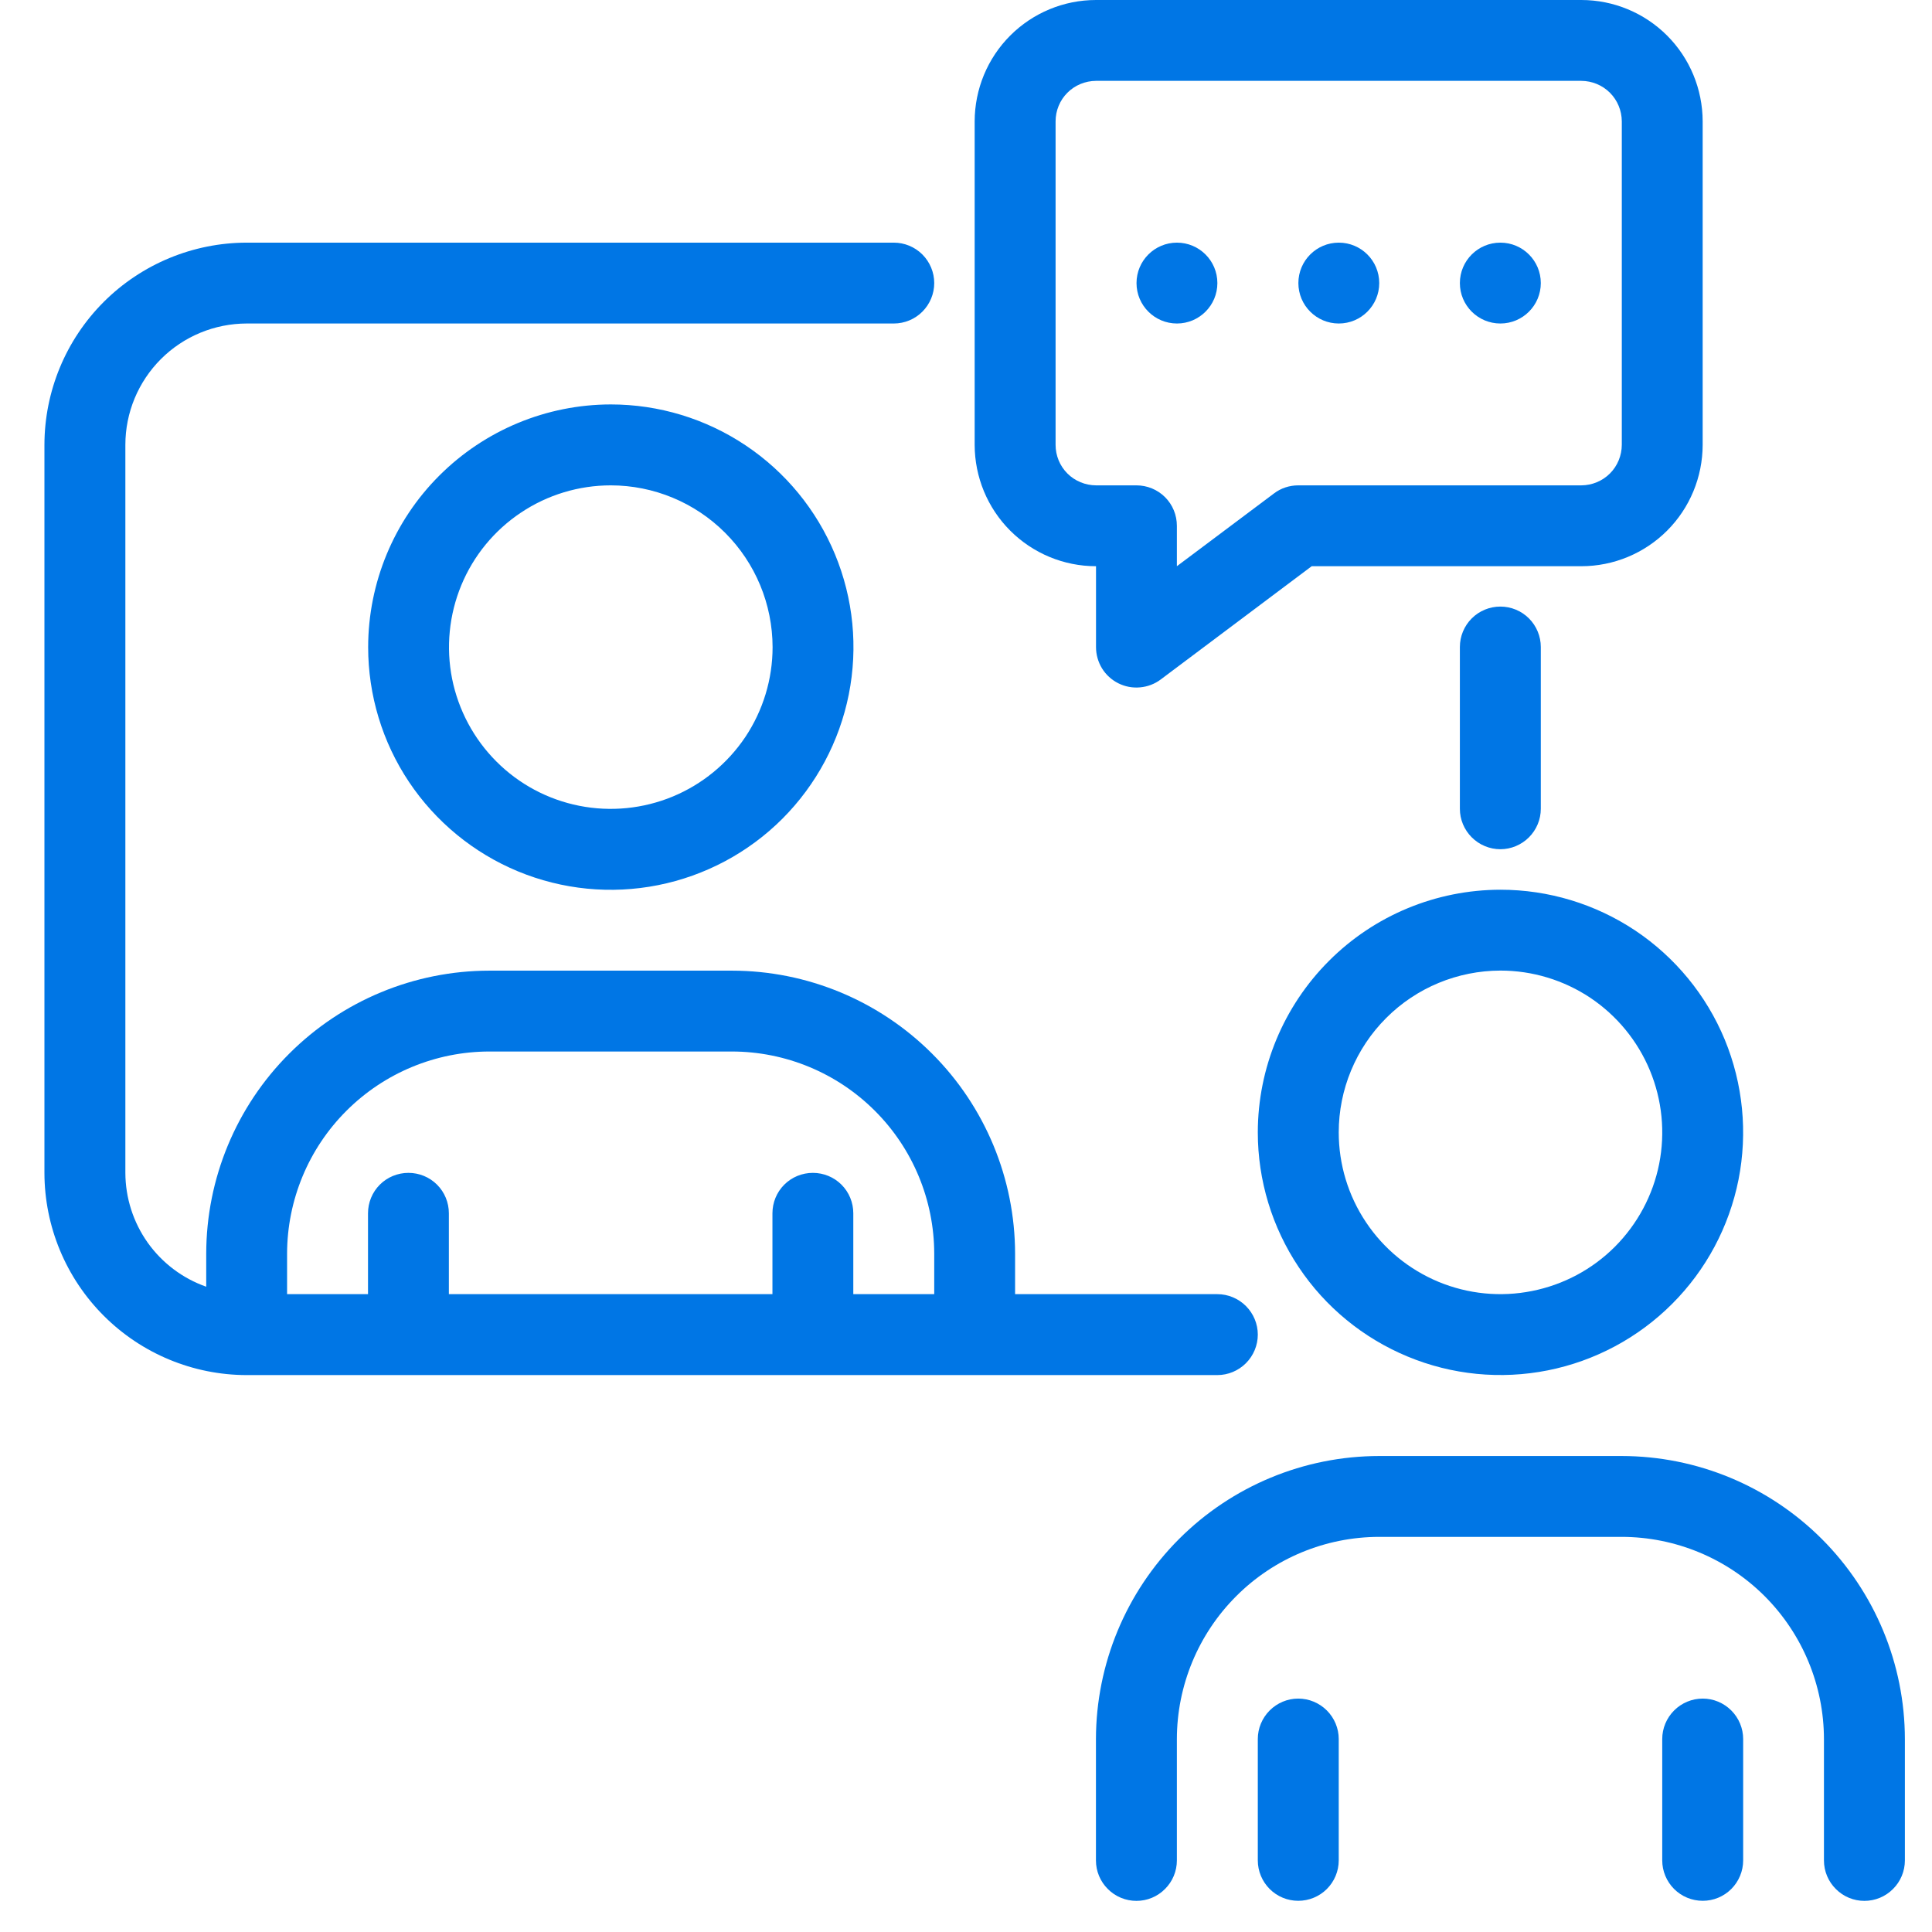<svg width="27" height="27" viewBox="0 0 27 27" fill="none" xmlns="http://www.w3.org/2000/svg">
<path d="M17.578 18.651C17.578 18.502 17.518 18.358 17.412 18.252C17.306 18.146 17.162 18.086 17.012 18.086H14.186V17.521C14.185 16.472 13.768 15.466 13.026 14.725C12.284 13.983 11.279 13.566 10.23 13.565H6.838C5.789 13.566 4.784 13.983 4.042 14.725C3.3 15.466 2.883 16.472 2.882 17.521V17.982C2.552 17.866 2.267 17.651 2.064 17.366C1.862 17.081 1.753 16.74 1.752 16.391V6.217C1.752 5.767 1.931 5.336 2.249 5.018C2.567 4.7 2.998 4.522 3.447 4.521H12.491C12.64 4.521 12.784 4.462 12.89 4.356C12.996 4.25 13.056 4.106 13.056 3.956C13.056 3.806 12.996 3.662 12.89 3.556C12.784 3.45 12.64 3.391 12.491 3.391H3.447C2.698 3.392 1.98 3.69 1.45 4.219C0.92 4.749 0.622 5.467 0.621 6.217V16.391C0.622 17.14 0.92 17.858 1.45 18.388C1.98 18.918 2.698 19.216 3.447 19.217H17.012C17.162 19.217 17.306 19.157 17.412 19.051C17.518 18.945 17.578 18.801 17.578 18.651ZM6.838 14.695H10.23C10.979 14.696 11.697 14.994 12.227 15.524C12.757 16.053 13.055 16.772 13.056 17.521V18.086H11.925V16.956C11.925 16.806 11.866 16.662 11.76 16.556C11.654 16.45 11.51 16.391 11.36 16.391C11.21 16.391 11.066 16.45 10.96 16.556C10.854 16.662 10.795 16.806 10.795 16.956V18.086H6.273V16.956C6.273 16.806 6.214 16.662 6.108 16.556C6.002 16.45 5.858 16.391 5.708 16.391C5.558 16.391 5.414 16.45 5.308 16.556C5.202 16.662 5.143 16.806 5.143 16.956V18.086H4.012V17.521C4.013 16.772 4.311 16.053 4.841 15.524C5.371 14.994 6.089 14.696 6.838 14.695Z" fill="#0076E5"/>
<path d="M21.533 11.303V9.042C21.533 8.892 21.473 8.748 21.367 8.642C21.261 8.536 21.117 8.477 20.968 8.477C20.818 8.477 20.674 8.536 20.568 8.642C20.462 8.748 20.402 8.892 20.402 9.042V11.303C20.402 11.453 20.462 11.596 20.568 11.702C20.674 11.808 20.818 11.868 20.968 11.868C21.117 11.868 21.261 11.808 21.367 11.702C21.473 11.596 21.533 11.453 21.533 11.303Z" fill="#0076E5"/>
<path d="M17.578 15.825C17.578 16.496 17.777 17.151 18.15 17.709C18.522 18.267 19.052 18.701 19.672 18.958C20.291 19.215 20.973 19.282 21.631 19.151C22.289 19.02 22.893 18.697 23.367 18.223C23.842 17.749 24.165 17.144 24.296 16.486C24.426 15.829 24.359 15.147 24.103 14.527C23.846 13.907 23.411 13.378 22.854 13.005C22.296 12.633 21.64 12.434 20.969 12.434C20.07 12.435 19.208 12.792 18.573 13.428C17.937 14.064 17.579 14.926 17.578 15.825ZM20.969 13.564C21.417 13.564 21.854 13.697 22.226 13.945C22.597 14.194 22.887 14.547 23.058 14.96C23.229 15.373 23.274 15.827 23.187 16.266C23.1 16.704 22.884 17.107 22.568 17.424C22.252 17.74 21.849 17.955 21.41 18.042C20.972 18.13 20.517 18.085 20.104 17.914C19.691 17.742 19.338 17.453 19.09 17.081C18.841 16.709 18.709 16.272 18.709 15.825C18.709 15.226 18.948 14.651 19.372 14.227C19.795 13.803 20.37 13.565 20.969 13.564Z" fill="#0076E5"/>
<path d="M22.664 20.348H19.273C18.224 20.349 17.218 20.766 16.477 21.508C15.735 22.25 15.318 23.255 15.316 24.304V26C15.316 26.15 15.376 26.294 15.482 26.399C15.588 26.506 15.732 26.565 15.882 26.565C16.032 26.565 16.175 26.506 16.281 26.399C16.387 26.294 16.447 26.15 16.447 26V24.304C16.448 23.555 16.746 22.837 17.276 22.307C17.805 21.777 18.524 21.479 19.273 21.478H22.664C23.413 21.479 24.132 21.777 24.662 22.307C25.191 22.837 25.489 23.555 25.49 24.304V26C25.49 26.15 25.55 26.294 25.656 26.399C25.762 26.506 25.906 26.565 26.055 26.565C26.205 26.565 26.349 26.506 26.455 26.399C26.561 26.294 26.621 26.15 26.621 26V24.304C26.62 23.255 26.202 22.25 25.461 21.508C24.719 20.766 23.713 20.349 22.664 20.348Z" fill="#0076E5"/>
<path d="M18.143 23.738C17.993 23.738 17.85 23.798 17.744 23.904C17.638 24.01 17.578 24.154 17.578 24.303V25.999C17.578 26.149 17.638 26.293 17.744 26.399C17.85 26.505 17.993 26.564 18.143 26.564C18.293 26.564 18.437 26.505 18.543 26.399C18.649 26.293 18.709 26.149 18.709 25.999V24.303C18.709 24.154 18.649 24.01 18.543 23.904C18.437 23.798 18.293 23.738 18.143 23.738Z" fill="#0076E5"/>
<path d="M23.796 23.738C23.646 23.738 23.502 23.798 23.396 23.904C23.29 24.01 23.23 24.154 23.23 24.303V25.999C23.23 26.149 23.29 26.293 23.396 26.399C23.502 26.505 23.646 26.564 23.796 26.564C23.946 26.564 24.089 26.505 24.195 26.399C24.301 26.293 24.361 26.149 24.361 25.999V24.303C24.361 24.154 24.301 24.01 24.195 23.904C24.089 23.798 23.946 23.738 23.796 23.738Z" fill="#0076E5"/>
<path d="M5.145 9.044C5.145 9.714 5.343 10.37 5.716 10.928C6.089 11.485 6.618 11.92 7.238 12.177C7.858 12.434 8.54 12.501 9.197 12.37C9.855 12.239 10.46 11.916 10.934 11.442C11.408 10.967 11.731 10.363 11.862 9.705C11.993 9.047 11.926 8.366 11.669 7.746C11.412 7.126 10.978 6.597 10.42 6.224C9.862 5.851 9.207 5.652 8.536 5.652C7.637 5.653 6.775 6.011 6.139 6.647C5.503 7.282 5.146 8.145 5.145 9.044ZM10.797 9.044C10.797 9.491 10.664 9.928 10.416 10.3C10.167 10.671 9.814 10.961 9.401 11.132C8.988 11.303 8.533 11.348 8.095 11.261C7.656 11.174 7.253 10.959 6.937 10.642C6.621 10.326 6.406 9.923 6.318 9.485C6.231 9.046 6.276 8.592 6.447 8.178C6.618 7.765 6.908 7.412 7.28 7.164C7.652 6.915 8.089 6.783 8.536 6.783C9.135 6.783 9.71 7.022 10.134 7.446C10.558 7.87 10.796 8.444 10.797 9.044Z" fill="#0076E5"/>
<path d="M15.317 7.913V9.043C15.317 9.148 15.346 9.251 15.401 9.341C15.456 9.43 15.535 9.502 15.629 9.549C15.723 9.596 15.828 9.616 15.933 9.606C16.037 9.597 16.137 9.559 16.221 9.496L18.331 7.913H22.099C22.549 7.913 22.98 7.734 23.298 7.416C23.616 7.098 23.794 6.667 23.795 6.217V1.696C23.794 1.246 23.616 0.815 23.298 0.497C22.98 0.179 22.549 0 22.099 0H15.317C14.867 0 14.436 0.179 14.118 0.497C13.8 0.815 13.622 1.246 13.621 1.696V6.217C13.622 6.667 13.8 7.098 14.118 7.416C14.436 7.734 14.867 7.913 15.317 7.913ZM14.752 1.696C14.752 1.546 14.811 1.402 14.917 1.296C15.023 1.19 15.167 1.131 15.317 1.13H22.099C22.249 1.131 22.393 1.19 22.499 1.296C22.605 1.402 22.664 1.546 22.665 1.696V6.217C22.664 6.367 22.605 6.511 22.499 6.617C22.393 6.723 22.249 6.782 22.099 6.783H18.143C18.02 6.783 17.901 6.822 17.804 6.896L16.447 7.913V7.348C16.447 7.198 16.388 7.054 16.282 6.948C16.176 6.842 16.032 6.783 15.882 6.783H15.317C15.167 6.782 15.023 6.723 14.917 6.617C14.811 6.511 14.752 6.367 14.752 6.217V1.696Z" fill="#0076E5"/>
<path d="M18.71 4.521C19.022 4.521 19.275 4.268 19.275 3.956C19.275 3.644 19.022 3.391 18.71 3.391C18.398 3.391 18.145 3.644 18.145 3.956C18.145 4.268 18.398 4.521 18.71 4.521Z" fill="#0076E5"/>
<path d="M20.968 4.521C21.28 4.521 21.533 4.268 21.533 3.956C21.533 3.644 21.28 3.391 20.968 3.391C20.655 3.391 20.402 3.644 20.402 3.956C20.402 4.268 20.655 4.521 20.968 4.521Z" fill="#0076E5"/>
<path d="M16.448 4.521C16.76 4.521 17.013 4.268 17.013 3.956C17.013 3.644 16.76 3.391 16.448 3.391C16.136 3.391 15.883 3.644 15.883 3.956C15.883 4.268 16.136 4.521 16.448 4.521Z" fill="#0076E5"/>
</svg>
